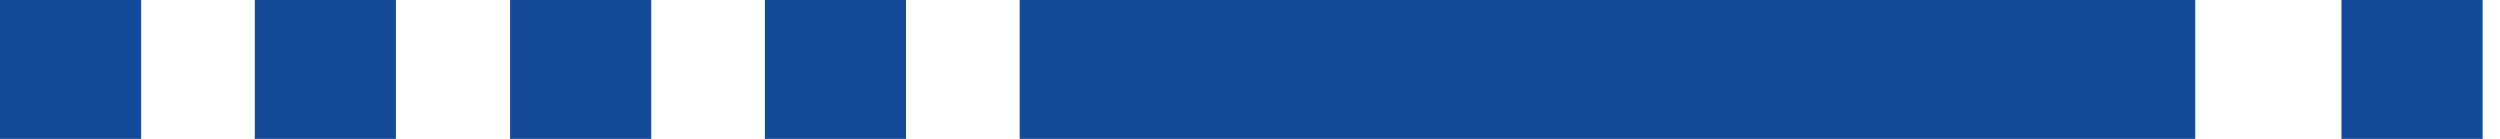 <svg xmlns="http://www.w3.org/2000/svg" width="90" height="5" viewBox="0 0 90 5" fill="none"><g clip-path="url(#clip0_20_801)"><path d="M5.081 0H0V5H5.081V0Z" fill="#154A98"></path><path d="M14.254 0H9.172V5H14.254V0Z" fill="#154A98"></path><path d="M23.445 0H18.363V5H23.445V0Z" fill="#154A98"></path><path d="M32.617 0H27.535V5H32.617V0Z" fill="#154A98"></path><path d="M89.375 0H84.293V5H89.375V0Z" fill="#154A98"></path><path d="M79.029 0H36.708V5H79.029V0Z" fill="#154A98"></path></g><defs><clipPath id="clip0_20_801"><rect width="89.375" height="5" fill="white"></rect></clipPath></defs></svg>